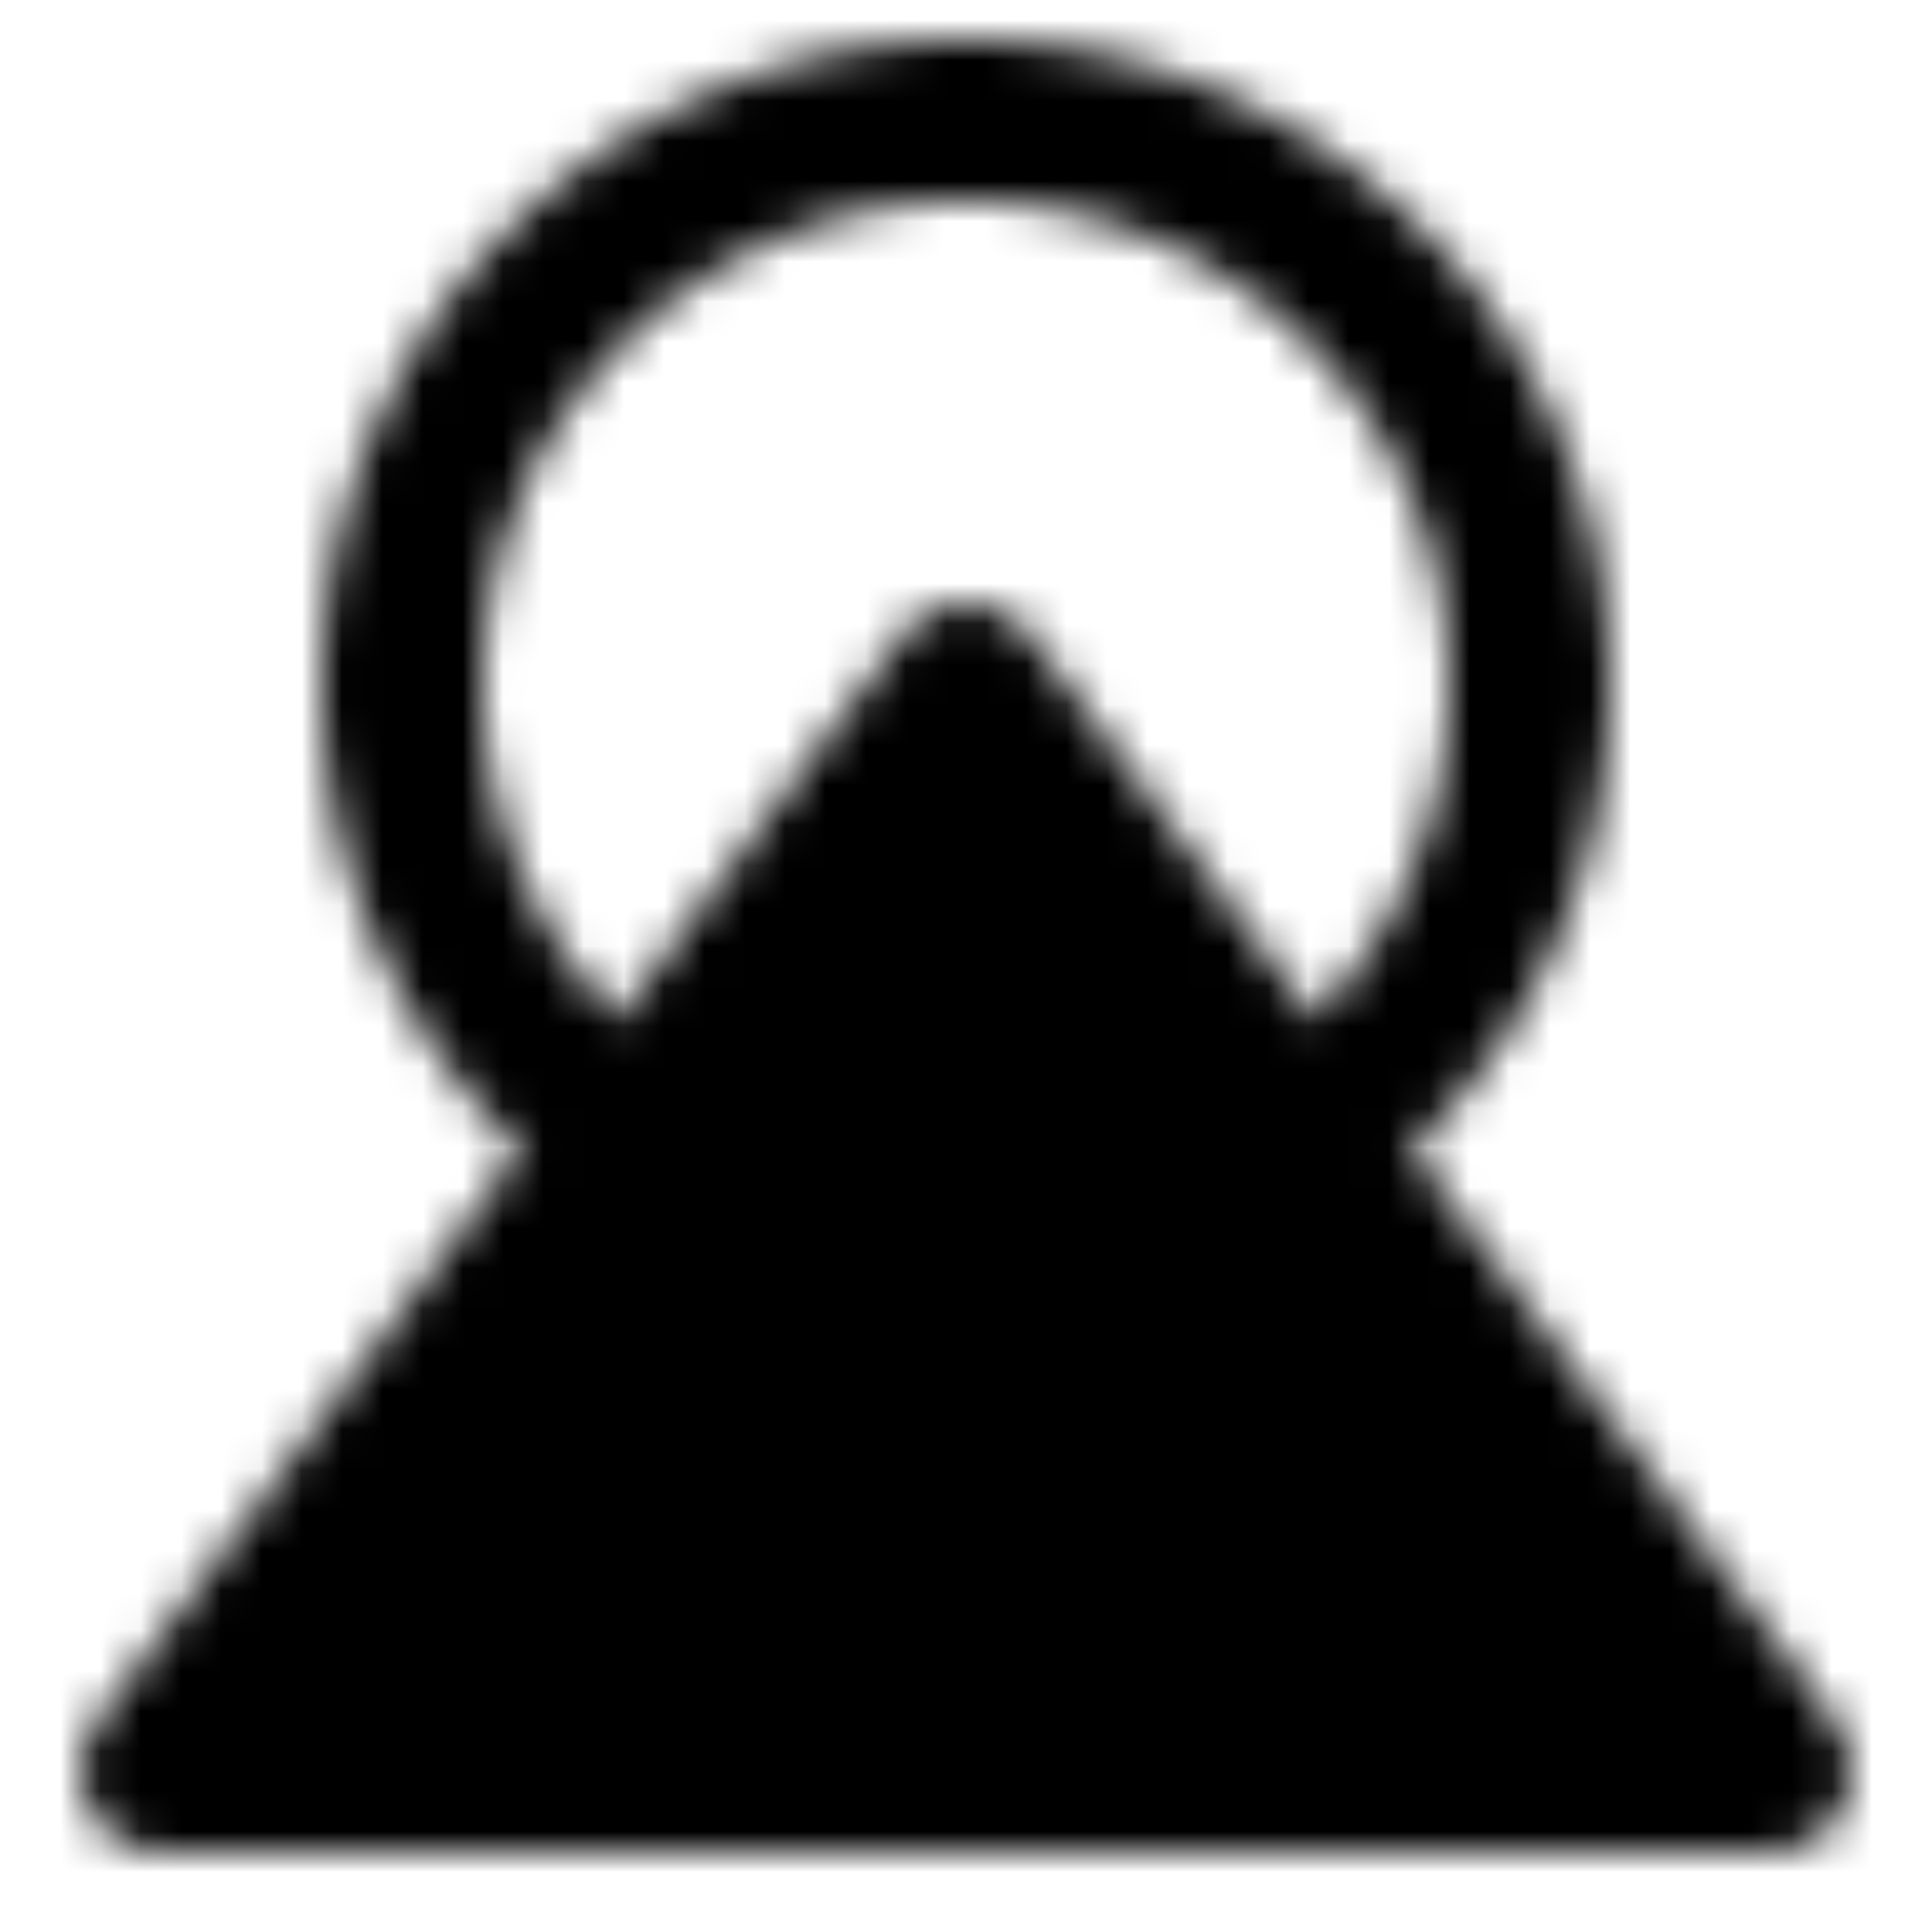 <?xml version="1.0" encoding="utf-8"?>
<!-- Generator: www.svgicons.com -->
<svg xmlns="http://www.w3.org/2000/svg" width="800" height="800" viewBox="0 0 48 48">
<defs><mask id="ipTGraphicDesignTwo0"><g fill="none" stroke="#fff" stroke-linecap="round" stroke-linejoin="round" stroke-width="4"><path d="M15.65 28.238A13.98 13.98 0 0 1 10 17c0-7.732 6.268-14 14-14s14 6.268 14 14c0 4.535-2.157 8.567-5.5 11.125"/><path fill="#555" fill-rule="evenodd" d="m24 17l20 27H4z" clip-rule="evenodd"/></g></mask></defs><path fill="currentColor" d="M0 0h48v48H0z" mask="url(#ipTGraphicDesignTwo0)"/>
</svg>